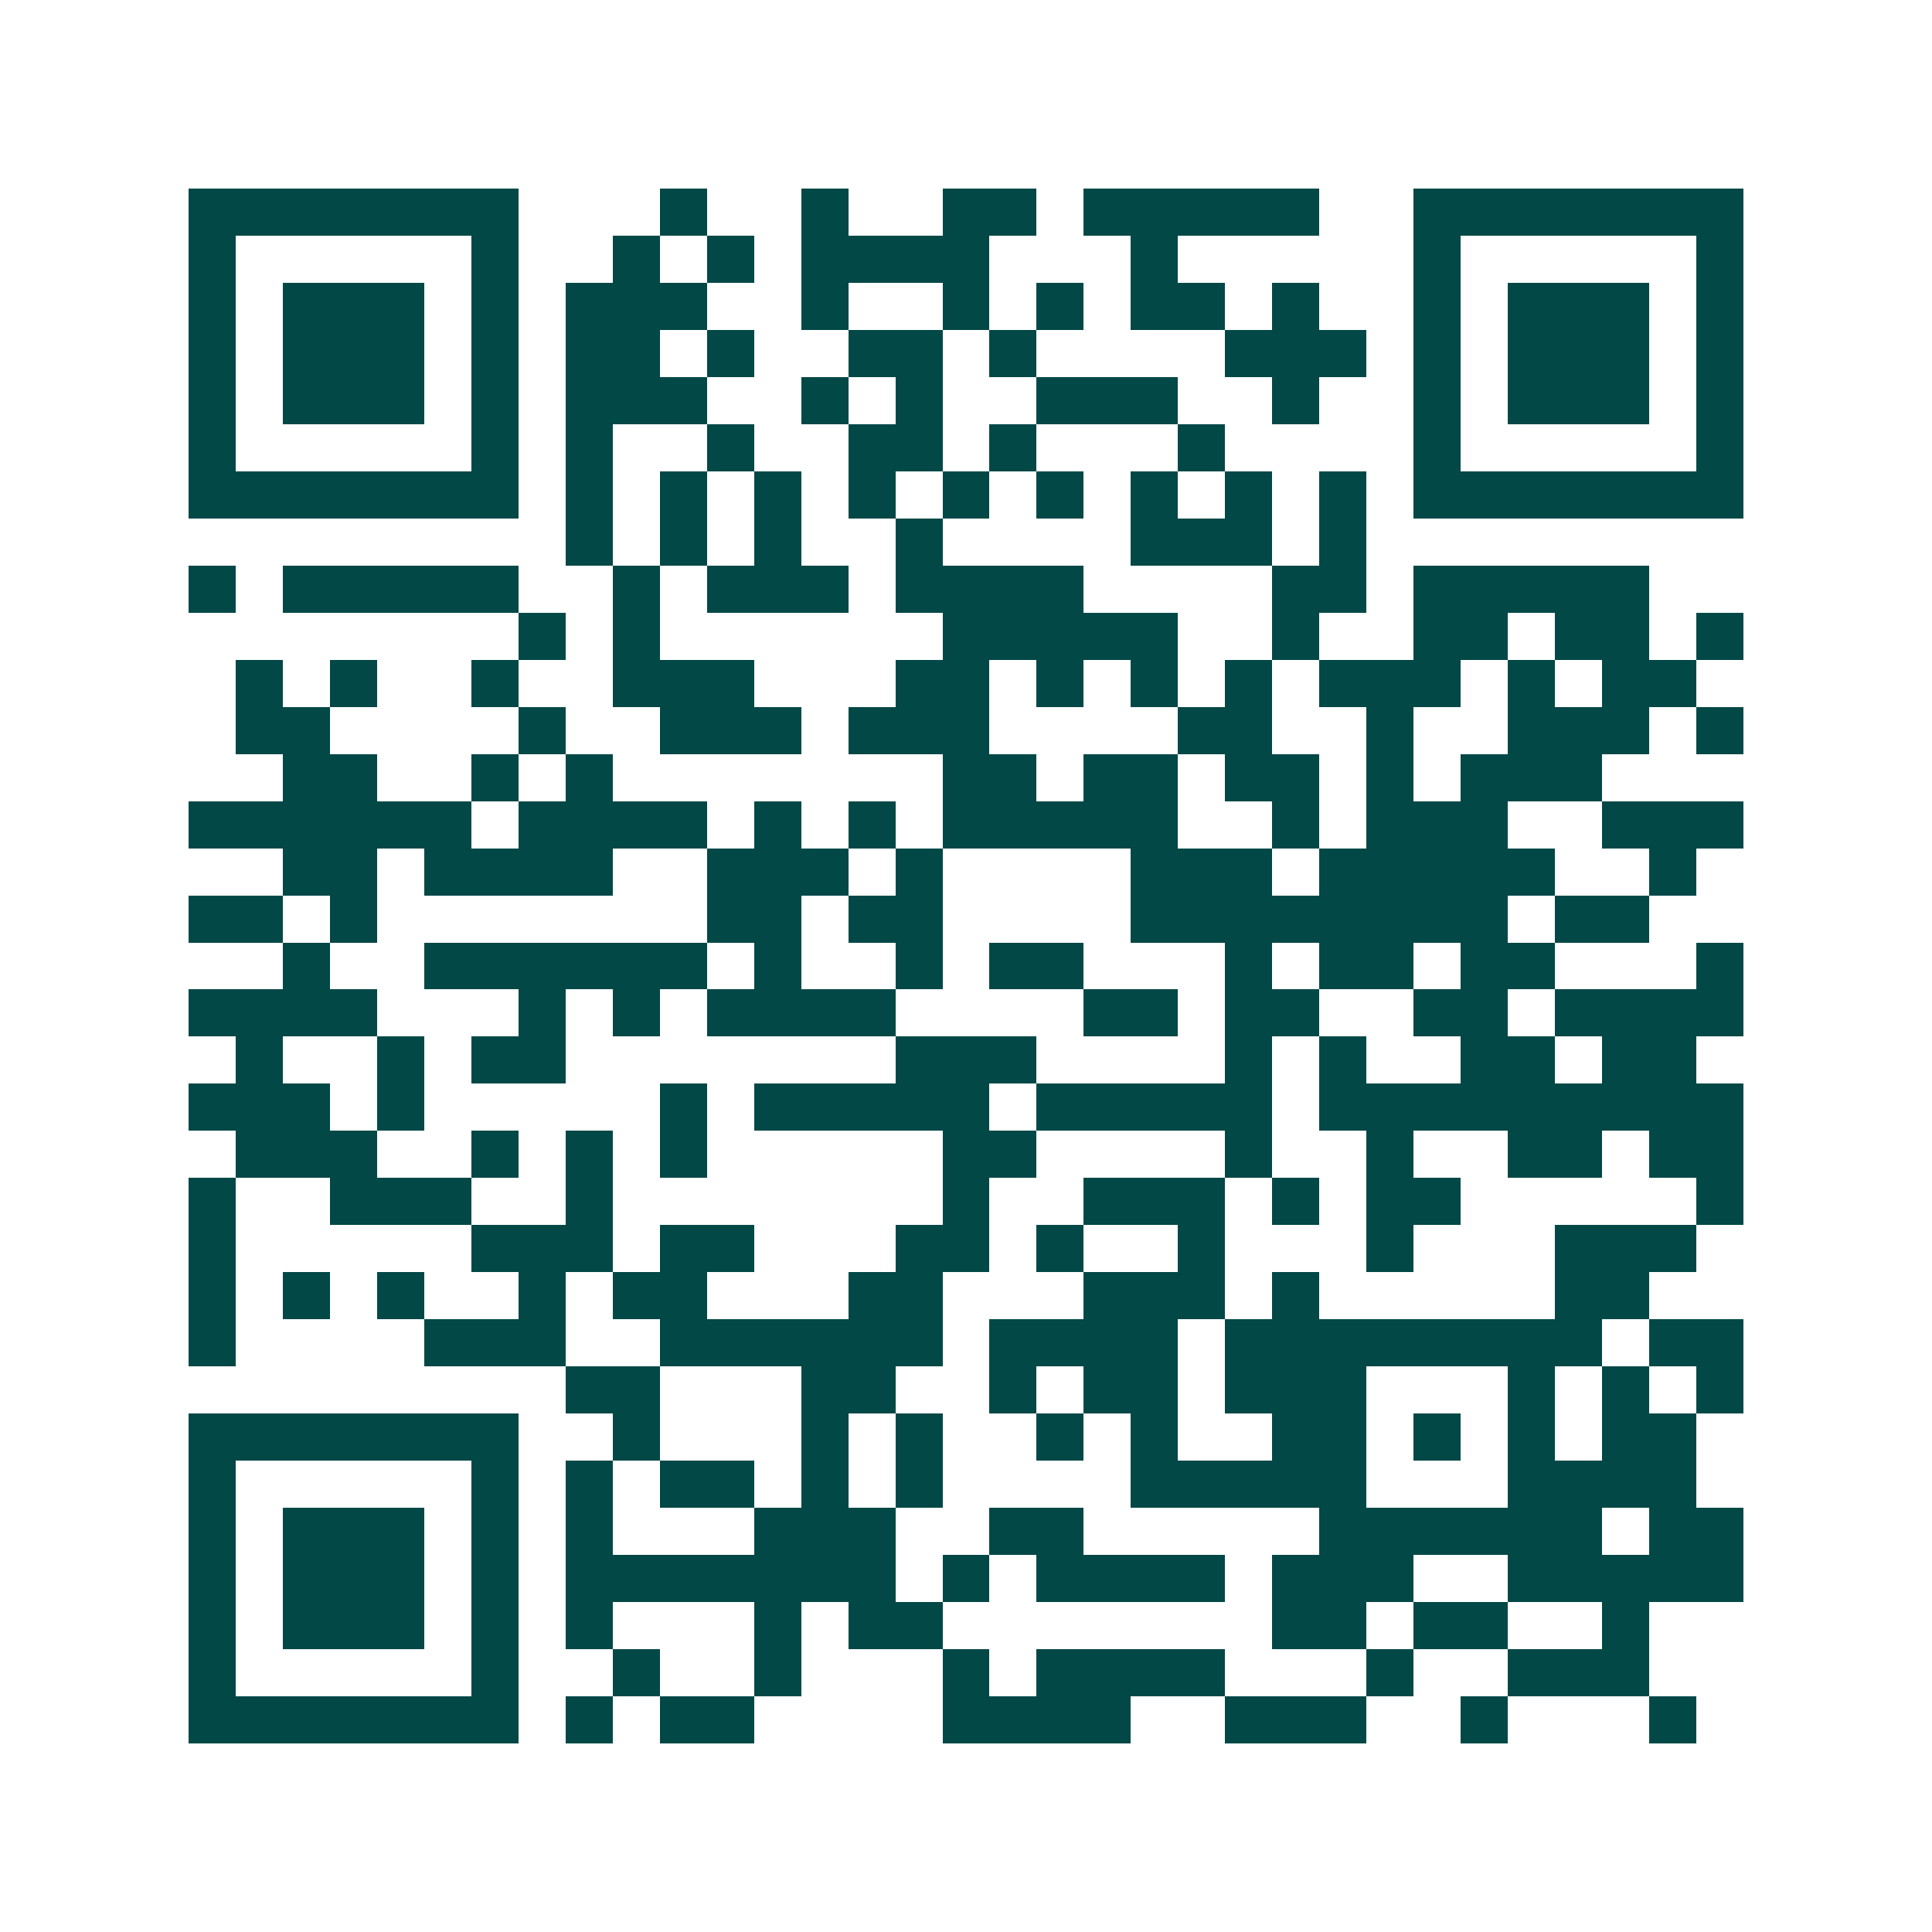 <svg xmlns="http://www.w3.org/2000/svg" width="200" height="200" viewBox="0 0 41 41" shape-rendering="crispEdges"><path fill="#ffffff" d="M0 0h41v41H0z"/><path stroke="#014847" d="M4 4.5h7m3 0h1m2 0h1m2 0h2m1 0h5m2 0h7M4 5.5h1m5 0h1m2 0h1m1 0h1m1 0h4m3 0h1m5 0h1m5 0h1M4 6.5h1m1 0h3m1 0h1m1 0h3m2 0h1m2 0h1m1 0h1m1 0h2m1 0h1m2 0h1m1 0h3m1 0h1M4 7.5h1m1 0h3m1 0h1m1 0h2m1 0h1m2 0h2m1 0h1m4 0h3m1 0h1m1 0h3m1 0h1M4 8.5h1m1 0h3m1 0h1m1 0h3m2 0h1m1 0h1m2 0h3m2 0h1m2 0h1m1 0h3m1 0h1M4 9.5h1m5 0h1m1 0h1m2 0h1m2 0h2m1 0h1m3 0h1m4 0h1m5 0h1M4 10.5h7m1 0h1m1 0h1m1 0h1m1 0h1m1 0h1m1 0h1m1 0h1m1 0h1m1 0h1m1 0h7M12 11.5h1m1 0h1m1 0h1m2 0h1m4 0h3m1 0h1M4 12.5h1m1 0h5m2 0h1m1 0h3m1 0h4m4 0h2m1 0h5M11 13.5h1m1 0h1m6 0h5m2 0h1m2 0h2m1 0h2m1 0h1M5 14.5h1m1 0h1m2 0h1m2 0h3m3 0h2m1 0h1m1 0h1m1 0h1m1 0h3m1 0h1m1 0h2M5 15.5h2m4 0h1m2 0h3m1 0h3m4 0h2m2 0h1m2 0h3m1 0h1M6 16.5h2m2 0h1m1 0h1m7 0h2m1 0h2m1 0h2m1 0h1m1 0h3M4 17.5h6m1 0h4m1 0h1m1 0h1m1 0h5m2 0h1m1 0h3m2 0h3M6 18.5h2m1 0h4m2 0h3m1 0h1m4 0h3m1 0h5m2 0h1M4 19.5h2m1 0h1m7 0h2m1 0h2m4 0h8m1 0h2M6 20.5h1m2 0h6m1 0h1m2 0h1m1 0h2m3 0h1m1 0h2m1 0h2m3 0h1M4 21.5h4m3 0h1m1 0h1m1 0h4m4 0h2m1 0h2m2 0h2m1 0h4M5 22.5h1m2 0h1m1 0h2m7 0h3m4 0h1m1 0h1m2 0h2m1 0h2M4 23.5h3m1 0h1m5 0h1m1 0h5m1 0h5m1 0h9M5 24.5h3m2 0h1m1 0h1m1 0h1m5 0h2m4 0h1m2 0h1m2 0h2m1 0h2M4 25.5h1m2 0h3m2 0h1m7 0h1m2 0h3m1 0h1m1 0h2m5 0h1M4 26.5h1m5 0h3m1 0h2m3 0h2m1 0h1m2 0h1m3 0h1m3 0h3M4 27.5h1m1 0h1m1 0h1m2 0h1m1 0h2m3 0h2m3 0h3m1 0h1m5 0h2M4 28.5h1m4 0h3m2 0h6m1 0h4m1 0h8m1 0h2M12 29.5h2m3 0h2m2 0h1m1 0h2m1 0h3m3 0h1m1 0h1m1 0h1M4 30.5h7m2 0h1m3 0h1m1 0h1m2 0h1m1 0h1m2 0h2m1 0h1m1 0h1m1 0h2M4 31.5h1m5 0h1m1 0h1m1 0h2m1 0h1m1 0h1m4 0h5m3 0h4M4 32.5h1m1 0h3m1 0h1m1 0h1m3 0h3m2 0h2m5 0h6m1 0h2M4 33.5h1m1 0h3m1 0h1m1 0h7m1 0h1m1 0h4m1 0h3m2 0h5M4 34.5h1m1 0h3m1 0h1m1 0h1m3 0h1m1 0h2m7 0h2m1 0h2m2 0h1M4 35.5h1m5 0h1m2 0h1m2 0h1m3 0h1m1 0h4m3 0h1m2 0h3M4 36.5h7m1 0h1m1 0h2m4 0h4m2 0h3m2 0h1m3 0h1"/></svg>

